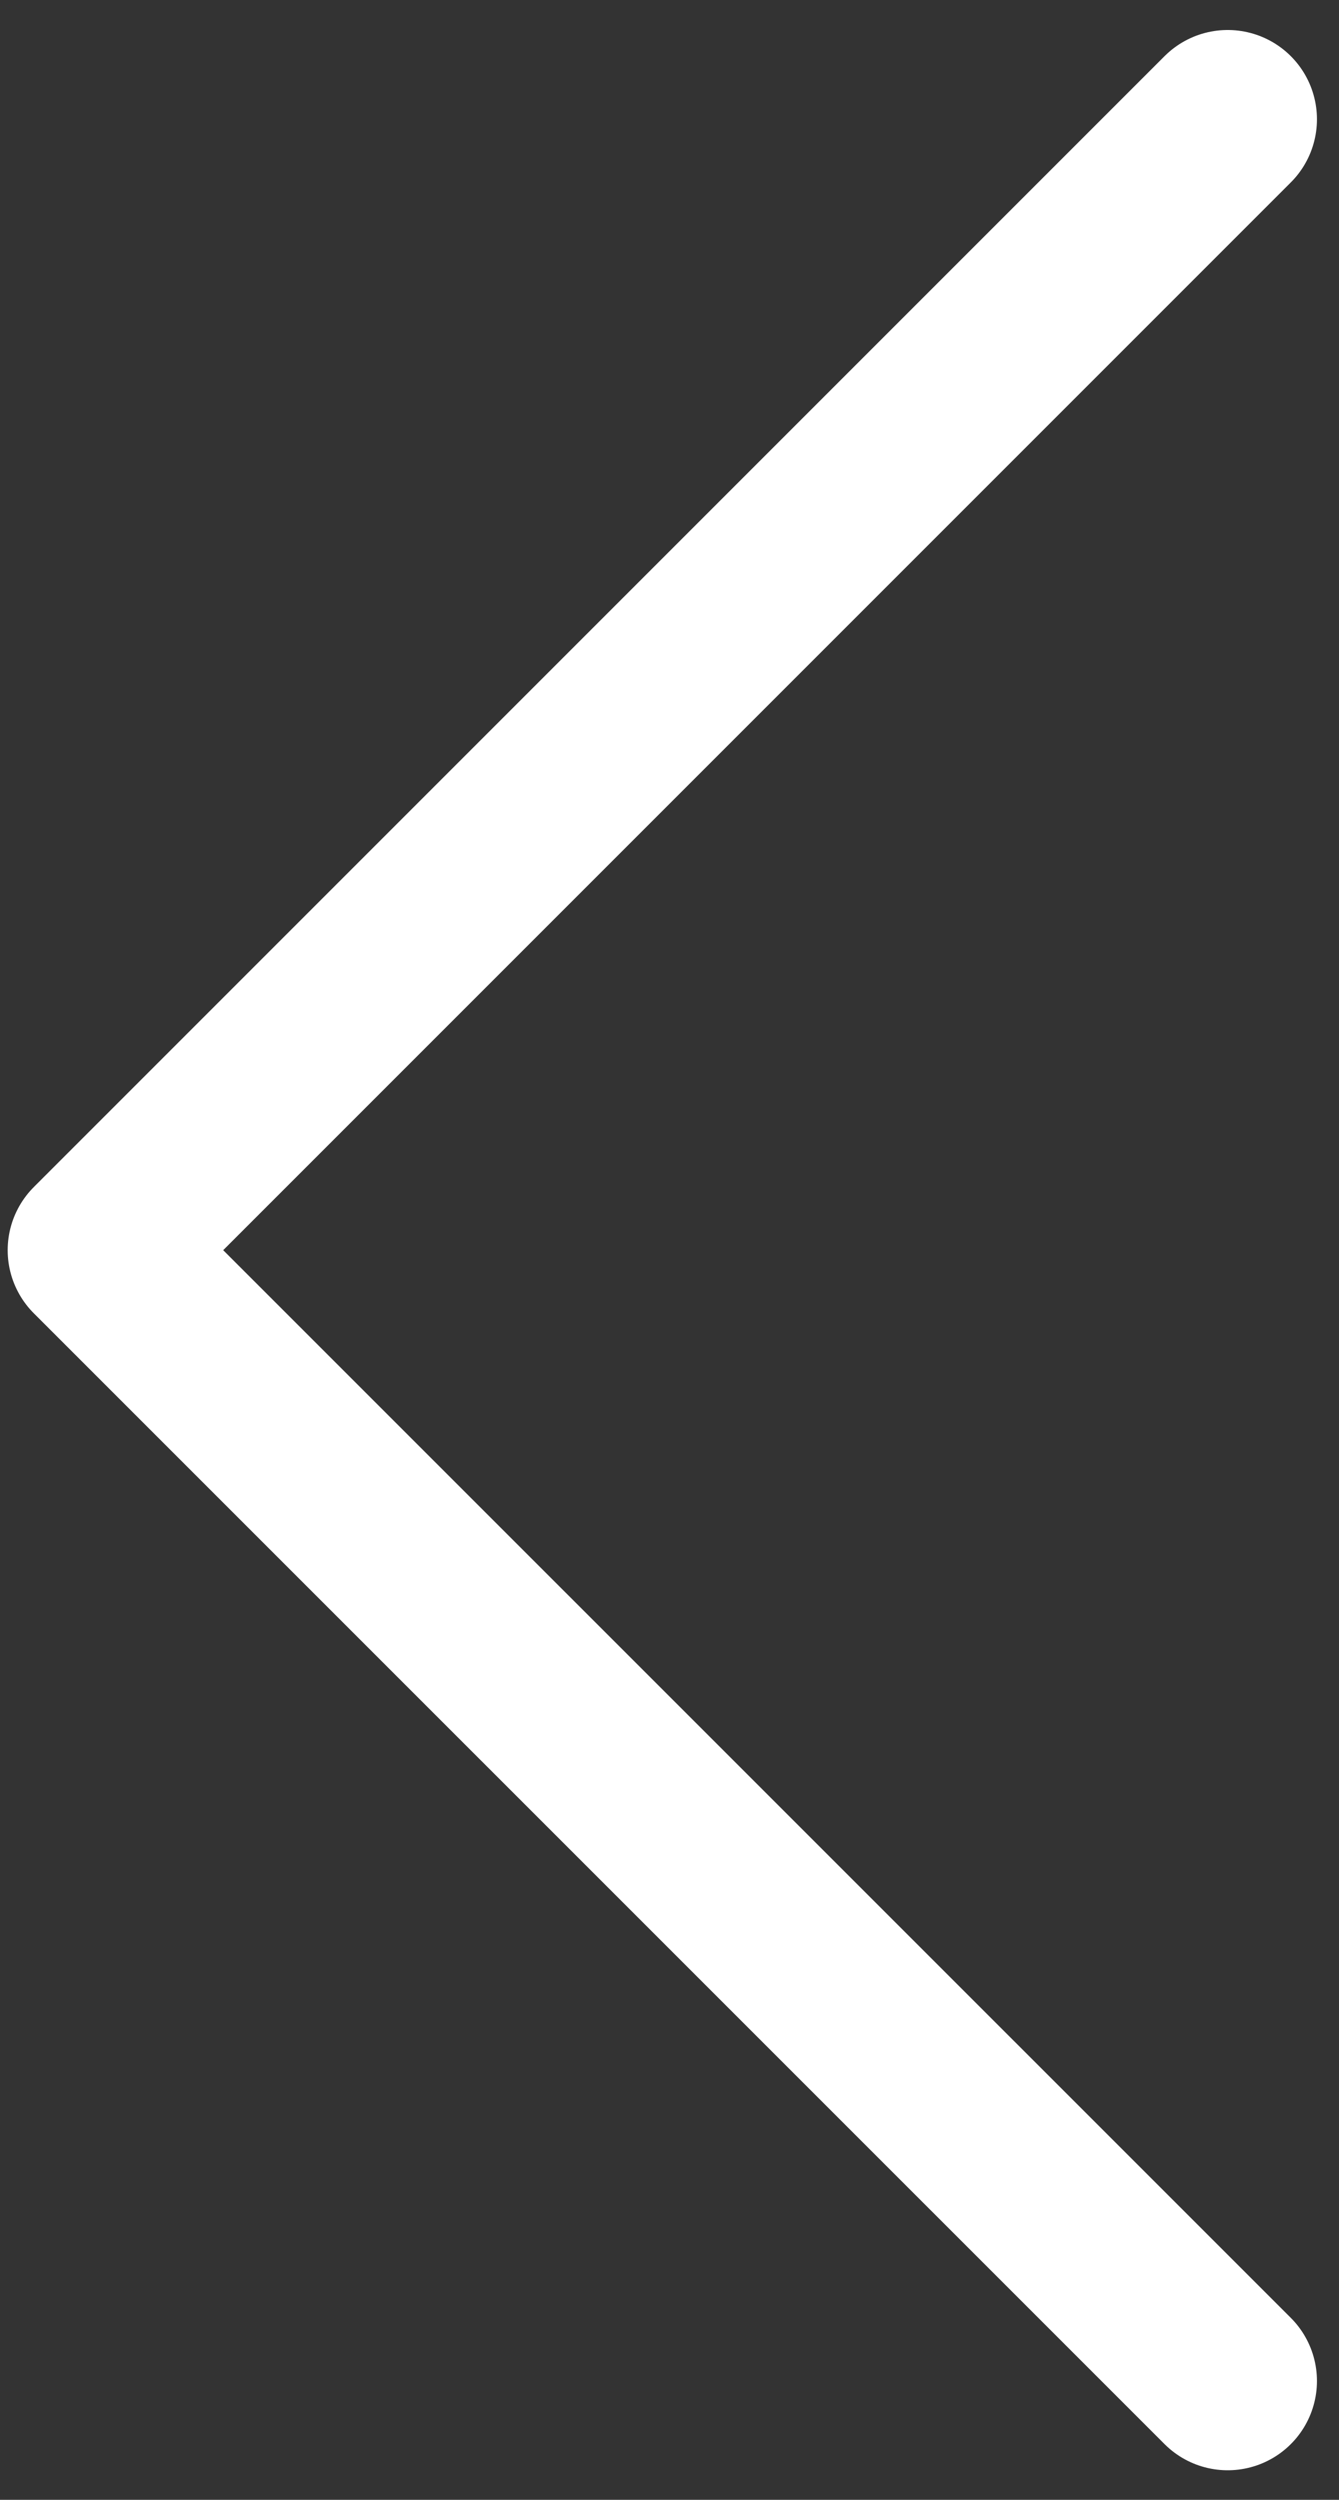 <svg width="15" height="28" viewBox="0 0 15 28" fill="none" xmlns="http://www.w3.org/2000/svg">
<rect x="0" y="0" width="15" height="28" fill="#333333" stroke="none"/>
<path d="M13.753 1.336L1.086 14.003L13.753 26.669" stroke="white" stroke-width="2" stroke-linecap="round" stroke-linejoin="round"/>
</svg>
